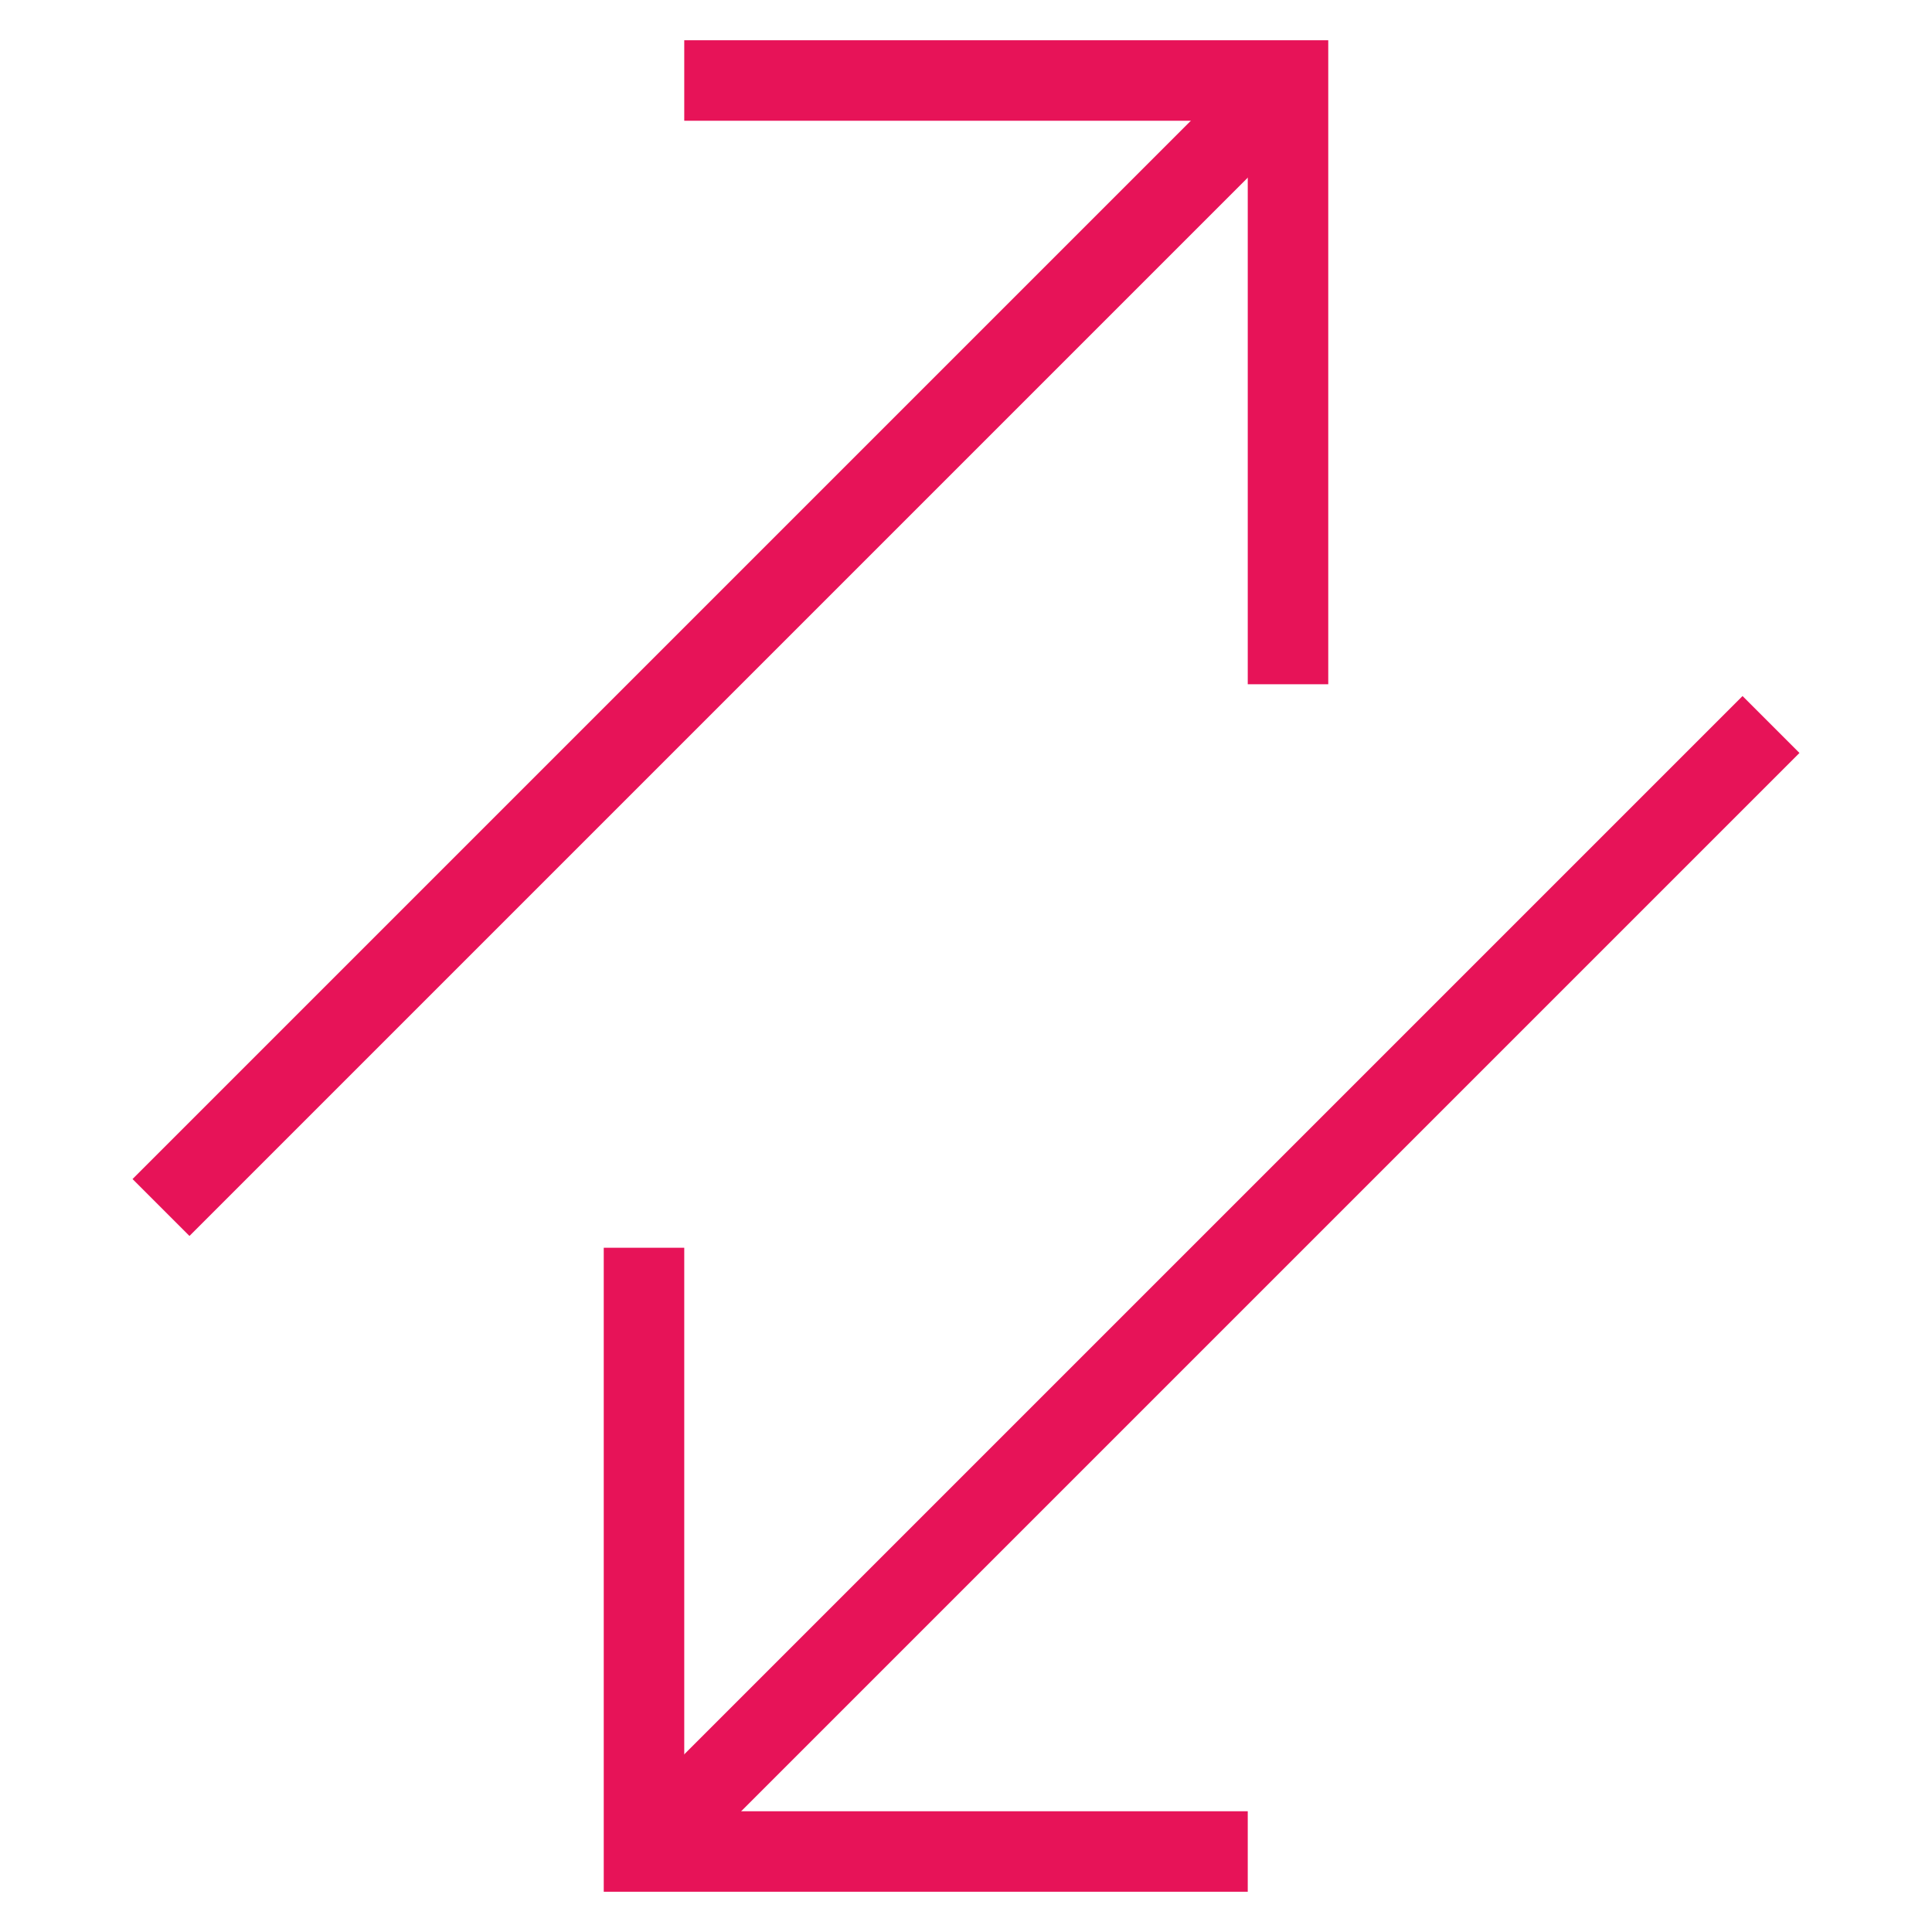 <svg xmlns="http://www.w3.org/2000/svg" xmlns:xlink="http://www.w3.org/1999/xlink" x="0px" y="0px" width="48px" height="48px" viewBox="0 0 48 48"><g stroke-width="2" transform="translate(0, 0)"><line data-cap="butt" fill="none" stroke="#e71358" stroke-width="2" stroke-miterlimit="10" x1="4" y1="30" x2="32" y2="2" stroke-linejoin="miter" stroke-linecap="butt"></line>
<line data-cap="butt" data-color="color-2" fill="none" stroke="#e71358" stroke-width="2" stroke-miterlimit="10" x1="44" y1="18" x2="16" y2="46" stroke-linejoin="miter" stroke-linecap="butt"></line>
<polyline fill="none" stroke="#e71358" stroke-width="2" stroke-linecap="square" stroke-miterlimit="10" points="18,2 32,2 32,16 
	" stroke-linejoin="miter"></polyline>
<polyline data-color="color-2" fill="none" stroke="#e71358" stroke-width="2" stroke-linecap="square" stroke-miterlimit="10" points="
	30,46 16,46 16,32 " stroke-linejoin="miter"></polyline></g></svg>
